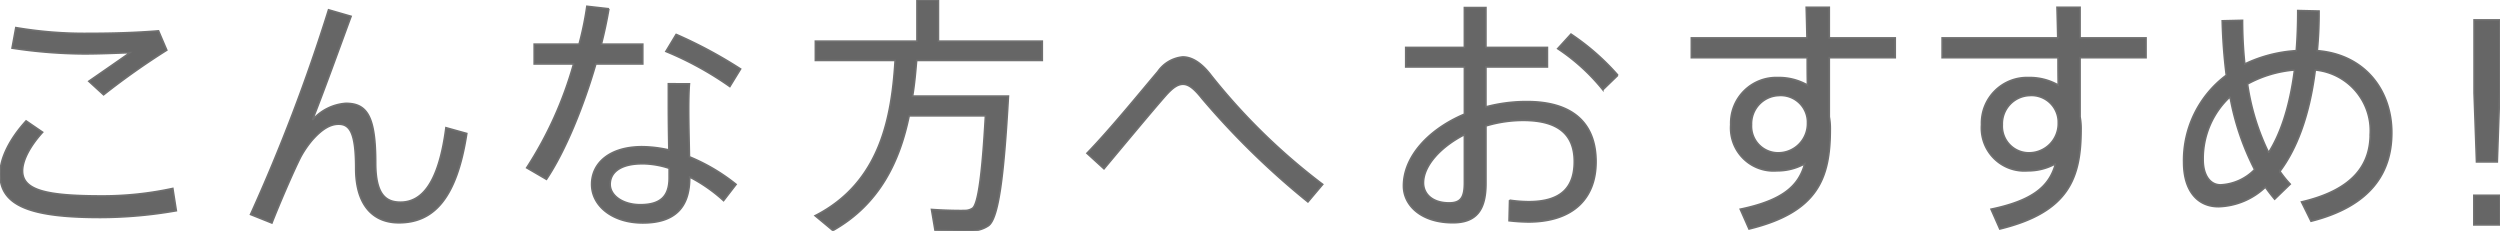 <svg height="28.534" viewBox="0 0 309.023 28.534" width="309.023" xmlns="http://www.w3.org/2000/svg"><clipPath id="a"><path d="M0 0h309.023v28.534H0z"/></clipPath><g clip-path="url(#a)" fill="#666" stroke="#707070" stroke-width=".2"><path d="M0 21.486c0-1.922 1.209-4.34 3.225-6.542l2.046 1.4c-1.52 1.674-2.481 3.441-2.481 4.775 0 2.387 2.915 3.1 9.767 3.1a40.961 40.961 0 008.806-.93l.434 2.76a54.859 54.859 0 01-9.4.836C4.155 26.881 0 25.61 0 21.518zM11.038 4.123c2.946 0 5.953-.093 8.558-.311L20.619 6.2a90.661 90.661 0 00-7.814 5.519l-1.829-1.675c1.612-1.115 3.907-2.7 5.085-3.534-1.644.061-3.752.155-5.674.155a61.4 61.4 0 01-8.9-.713l.467-2.542a50.351 50.351 0 009.053.713zM43.4 2.016c-1.55 4.217-3.411 9.363-4.775 12.805a6.084 6.084 0 014.124-2.047c2.635 0 3.69 1.613 3.69 7.38 0 3.876 1.24 4.837 3.069 4.837 2.605 0 4.713-2.3 5.612-9.209l2.58.718c-1.272 8.31-4.279 11.039-8.4 11.039-3.162 0-5.333-2.141-5.333-6.729 0-4.372-.713-5.457-2.108-5.457-1.023 0-2.047.589-3.256 1.953a12.358 12.358 0 00-1.457 2.139c-.93 1.861-2.574 5.675-3.535 8.125l-2.643-1.06a220.607 220.607 0 009.643-25.3zm28.179 3.441a39.25 39.25 0 00.962-4.682l2.728.309a53.922 53.922 0 01-.93 4.373h5.116v2.449h-5.8c-1.488 5.146-3.752 10.759-6.108 14.262L65.1 20.742a46.746 46.746 0 005.8-12.836h-4.871V5.457zm13.643 4.9c-.062.776-.093 1.922-.093 3.071 0 1.921.062 4.154.093 5.953a23.355 23.355 0 015.767 3.41l-1.55 2.009a19.477 19.477 0 00-4.186-2.915v.093c0 3.628-1.8 5.582-5.8 5.582-3.752 0-6.325-2.109-6.325-4.775 0-2.636 2.232-4.651 6.232-4.651a15.4 15.4 0 013.318.4 278.185 278.185 0 01-.063-5.115v-3.064zm-5.86 9.891c-2.511 0-3.938.961-3.938 2.543 0 1.394 1.582 2.512 3.721 2.512 2.48 0 3.566-1.024 3.566-3.288V20.8a10.8 10.8 0 00-3.349-.558M90.214 10.7a40.537 40.537 0 00-7.906-4.342l1.271-2.107a56.032 56.032 0 017.968 4.277zm32.767 1.175h1.674c-.558 9.828-1.209 15.131-2.481 16.029a3.7 3.7 0 01-2.2.621c-.992.032-3.162-.031-4.4-.062l-.434-2.574c1.241.093 3.225.156 4.155.125a1.662 1.662 0 00.93-.28c.682-.558 1.178-4.216 1.581-11.41h-9.425c-1.147 5.551-3.628 10.914-9.426 14.17l-2.2-1.83c8.092-4.123 9.457-12.246 9.89-19.191h-9.859V5.084h12.557V0H116v5.084h12.837v2.389h-15.53c-.124 1.425-.248 2.914-.5 4.4h10.17zm20.146-3.039a4.23 4.23 0 013.07-1.8c1.147 0 2.356.744 3.566 2.358A76.6 76.6 0 00163.5 22.789l-1.829 2.17a97.554 97.554 0 01-13.085-12.773c-.961-1.21-1.643-1.768-2.356-1.768-.682 0-1.3.465-2.109 1.363-1.643 1.862-5.116 6.047-7.658 9.086l-2.108-1.924c3.007-3.1 6.945-7.967 8.774-10.107M181.01 5.86V.93h2.666v4.93h7.6v2.418h-7.6v4.93a19.546 19.546 0 015.085-.651c5.675 0 8.527 2.7 8.527 7.441 0 4.434-2.728 7.442-8.4 7.442a22.738 22.738 0 01-2.356-.155l.062-2.543a16.71 16.71 0 002.357.186c4.093 0 5.642-1.828 5.642-4.961 0-3.316-1.953-5.084-6.325-5.084a16.12 16.12 0 00-4.589.682v7.1c0 3.287-1.177 4.869-4.092 4.869-3.907 0-6.108-2.14-6.108-4.558 0-3.6 3.07-6.977 7.534-8.867V8.278h-7.255V5.86zm-5.054 16.74c0 1.363 1.086 2.48 3.163 2.48 1.457 0 1.891-.683 1.891-2.48v-5.949c-3.01 1.549-5.054 3.875-5.054 5.949m24.03-13.3l-1.86 1.8a24.616 24.616 0 00-5.581-5.085l1.643-1.8a29.444 29.444 0 015.8 5.084m23.369-4.617a671.177 671.177 0 00-.093-3.783h2.853v3.783h8.154v2.449h-8.154v7.318a7.937 7.937 0 01.124 1.518c0 6.016-1.488 10.264-10.046 12.342l-1.085-2.45c5.209-1.085 7.224-2.853 7.968-5.612a7 7 0 01-3.442.869 5.308 5.308 0 01-5.705-5.7 5.635 5.635 0 015.83-5.83 7.129 7.129 0 013.659.929c-.032-1.084-.032-2.232-.032-3.379h-14.324V4.682zm-3.534 7.131a3.49 3.49 0 00-3.318 3.6 3.288 3.288 0 003.473 3.472 3.6 3.6 0 003.442-3.566v-.342a3.307 3.307 0 00-3.6-3.162m34.537-7.133a671.177 671.177 0 00-.093-3.783h2.853v3.783h8.154v2.449h-8.154v7.318a7.939 7.939 0 01.124 1.518c0 6.016-1.488 10.264-10.046 12.342l-1.085-2.45c5.209-1.085 7.224-2.853 7.968-5.612a7 7 0 01-3.442.869 5.308 5.308 0 01-5.705-5.7 5.635 5.635 0 015.83-5.83 7.129 7.129 0 013.659.929c-.032-1.084-.032-2.232-.032-3.379h-14.324V4.682zm-3.534 7.131a3.49 3.49 0 00-3.318 3.6 3.288 3.288 0 003.473 3.472 3.6 3.6 0 003.442-3.566v-.342a3.307 3.307 0 00-3.6-3.162m26.38-9.303a51.819 51.819 0 00.279 5.395 17.138 17.138 0 016.357-1.644c.124-1.518.186-3.163.186-4.961l2.635.062a48.71 48.71 0 01-.217 4.9c5.86.466 9.209 4.868 9.209 10.14 0 4.836-2.48 9.053-9.984 10.944l-1.178-2.388c6.635-1.55 8.495-4.805 8.495-8.433a7.528 7.528 0 00-6.79-7.875c-.744 5.922-2.418 9.922-4.372 12.525a13.312 13.312 0 001.272 1.582l-1.923 1.861a19.83 19.83 0 01-1.147-1.489 8.763 8.763 0 01-5.8 2.419c-2.635 0-4.31-2.015-4.31-5.488A13.139 13.139 0 01275.188 9.3a65.917 65.917 0 01-.5-6.728zm-1.55 9.456a10.433 10.433 0 00-3.317 7.782c0 1.922.868 3.1 2.139 3.1a6.282 6.282 0 004.217-1.893 32.225 32.225 0 01-3.039-8.991m4.775 6.884c1.364-2.141 2.574-5.4 3.194-10.2a14.612 14.612 0 00-5.8 1.736 28.534 28.534 0 002.6 8.465m28.604 8.954h-3.234v-3.664h3.234zm-.033-25.348V11.5l-.3 8.516h-2.574l-.3-8.516V2.457z"/></g></svg>